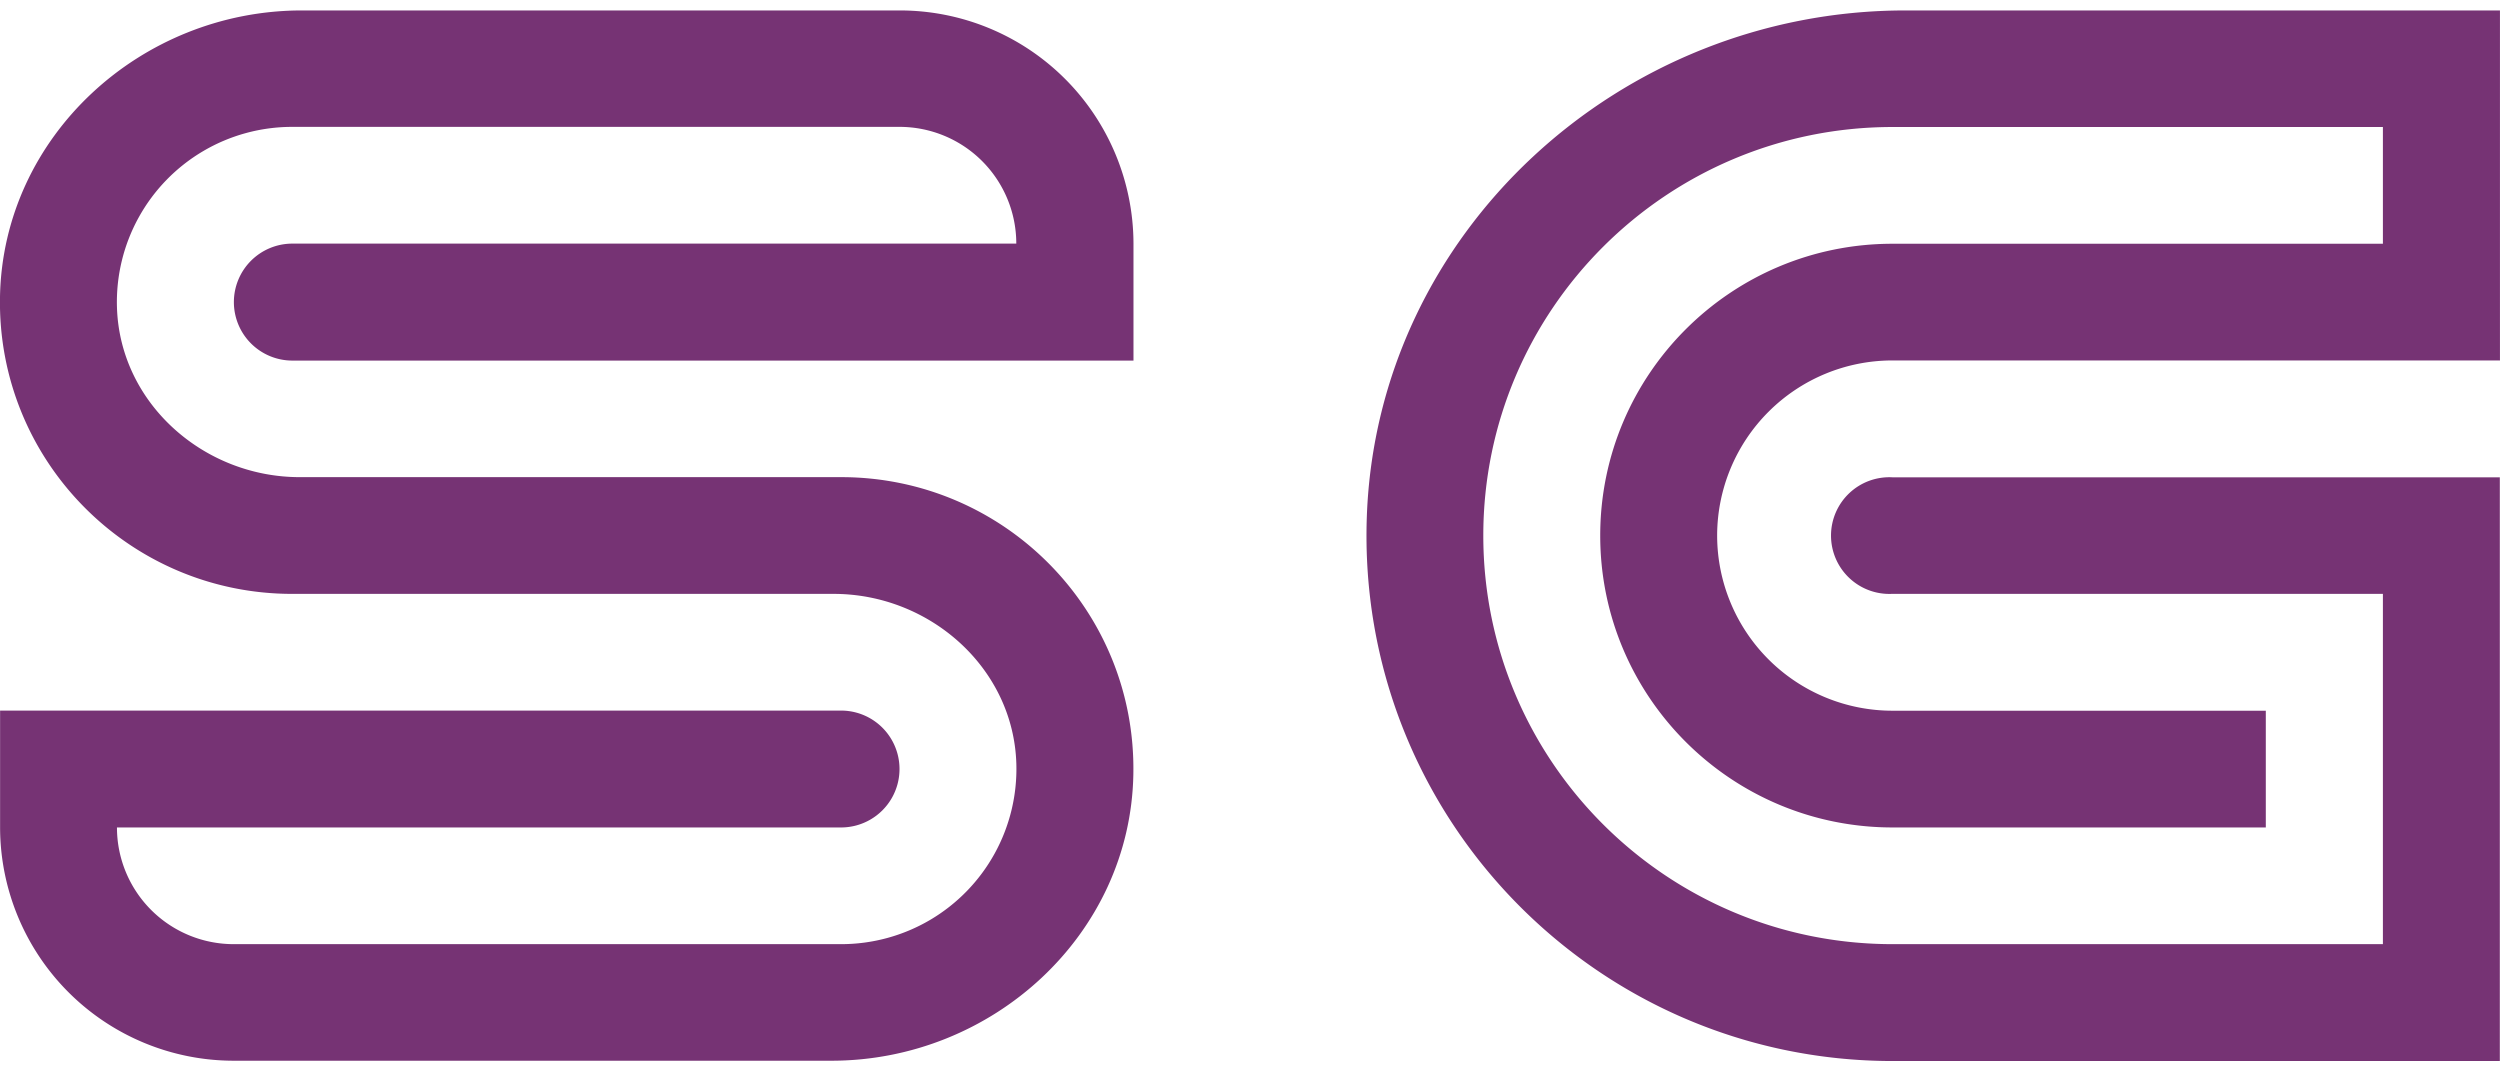 <svg xmlns="http://www.w3.org/2000/svg" fill="none" viewBox="0 0 56 24"><path fill="#763374" d="M5.239 6.769A1.31 1.31 0 0 0 6.55 8.077h18.84V5.463A5.234 5.234 0 0 0 20.152.234H6.768C3.16.231.069 3.047 0 6.645c-.068 3.667 2.89 6.658 6.546 6.658h12.128c2.15 0 4.027 1.656 4.092 3.803a3.925 3.925 0 0 1-3.926 4.043H5.239a2.615 2.615 0 0 1-2.619-2.614h16.22a1.308 1.308 0 1 0 0-2.618H.002v2.614A5.234 5.234 0 0 0 5.24 23.76h13.384c3.604 0 6.698-2.816 6.763-6.414.069-3.667-2.889-6.658-6.545-6.658H6.713c-2.15 0-4.028-1.656-4.093-3.803a3.925 3.925 0 0 1 3.927-4.043H20.145a2.615 2.615 0 0 1 2.62 2.615H6.55a1.31 1.31 0 0 0-1.311 1.308v.004ZM55.999 8.077V.234H42.68c-6.393 0-11.835 4.963-12.063 11.338-.238 6.693 5.127 12.195 11.78 12.195h13.599V10.692H42.394a1.307 1.307 0 1 0 0 2.61h10.983v7.847H42.394c-5.062 0-9.168-4.099-9.168-9.152 0-5.053 4.106-9.152 9.168-9.152h10.983V5.46H42.394c-3.618 0-6.549 2.926-6.549 6.537 0 3.611 2.931 6.538 6.549 6.538h8.36V15.92h-8.36a3.927 3.927 0 0 1-3.93-3.923 3.927 3.927 0 0 1 3.93-3.923h13.598l.007.003Z"/></svg>